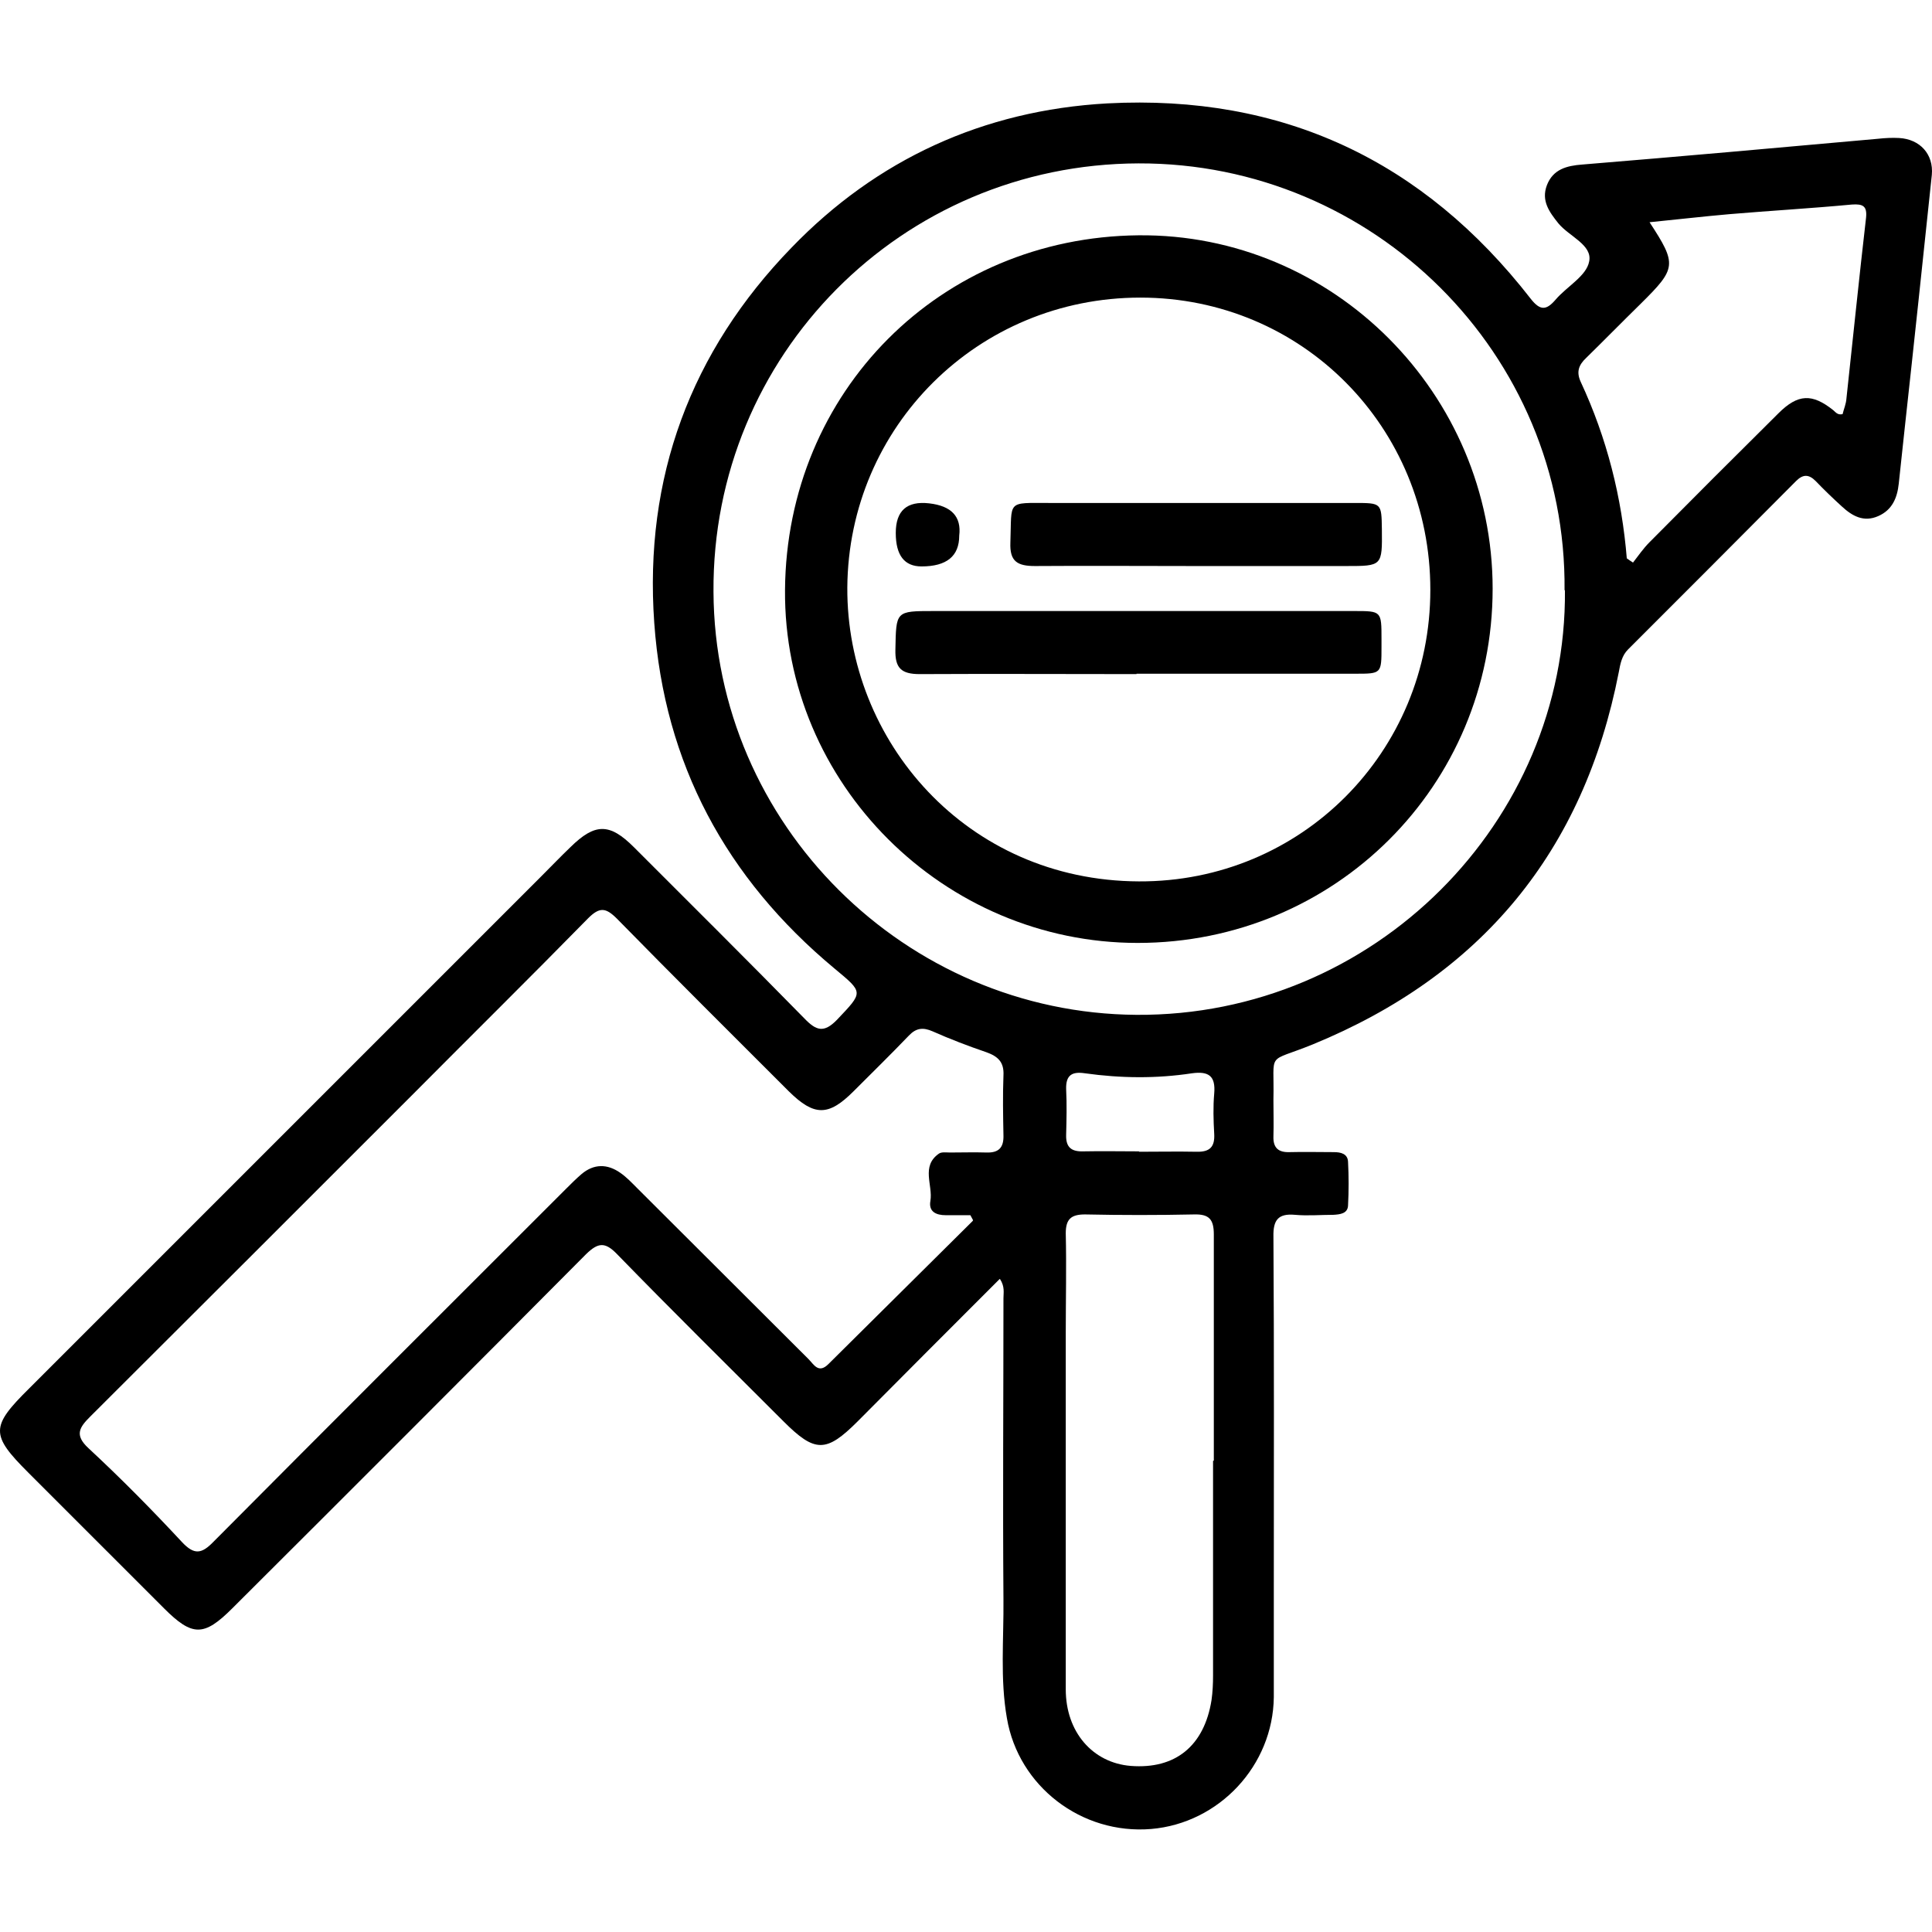 <svg xmlns:xlink="http://www.w3.org/1999/xlink" xmlns="http://www.w3.org/2000/svg" preserveAspectRatio="xMidYMid meet" data-bbox="0.075 -0.02 502.371 449.041" viewBox="0.075 -0.02 502.371 449.041" data-type="shape" aria-hidden="true" aria-labelledby="svgcid-2s2uq1fpcxdo" width="147" height="147"><title id="svgcid-2s2uq1fpcxdo"></title><g stroke="#5E97FF" stroke-width="0px"><path d="M260 305.9c-12.5 12.5-24.7 24.7-36.9 37-8.2 8.2-11.1 8.2-19.3 0-14.5-14.5-29-28.8-43.3-43.5-3.1-3.2-4.9-3-8 0-30.6 30.8-61.3 61.5-92 92.1-7.4 7.4-10.4 7.4-17.8 0L7.4 356.2c-9.8-9.8-9.8-11.9.2-21.8L141 201c2.5-2.5 4.9-5 7.4-7.4 6.4-6.3 10.2-6.3 16.5 0 14.8 14.8 29.7 29.6 44.4 44.6 3 3.1 5 3.8 8.4.3 6.9-7.3 7-7-.7-13.4-28.1-23.4-44.2-53.2-46.8-89.8-2.7-37.8 9.5-70.6 35.7-97.6C228 14.8 255.7 2 288 .2c45.6-2.4 82.2 14.9 110.1 50.8 2.5 3.2 4.1 3 6.5.2 2.9-3.4 8-6.1 8.7-9.9.9-4.3-5.2-6.5-8-9.9-2.4-3-4.5-5.9-3-9.9 1.6-4.2 5.2-5.1 9.2-5.4 25.6-2.1 51.3-4.4 76.9-6.7 1.8-.2 3.7-.3 5.5-.2 5.4.3 9 4.2 8.5 9.6-2.3 21.8-4.6 43.6-7 65.4-.5 5-1.1 9.9-1.6 14.9-.4 3.7-1.7 6.8-5.3 8.4-3.8 1.7-6.8 0-9.5-2.5-2.3-2.1-4.6-4.3-6.8-6.6-1.8-1.8-3.3-1.8-5.1 0-14.5 14.6-29.1 29.2-43.7 43.8-1.6 1.6-2 3.7-2.4 5.9-9.1 46.6-35.7 78.8-79.6 96.8-12.3 5-9.9 1.4-10.2 14.4 0 3.2.1 6.3 0 9.5-.1 3 1.3 4.2 4.2 4.1 3.8-.1 7.6 0 11.5 0 1.8 0 3.6.4 3.7 2.5.2 3.8.2 7.6 0 11.4-.1 2.1-2.1 2.3-3.8 2.4-3.3 0-6.7.3-10 0-4.4-.4-5.7 1.4-5.6 5.7.2 30.4.1 60.9.1 91.3v28.4c-.2 17.8-14.2 32.8-31.9 34.3-18.1 1.5-34.5-11.1-37.5-28.8-1.8-10.2-.8-20.6-.9-30.9-.2-26.1 0-52.2 0-78.3 0-1.4.4-3-.9-5Zm-6.9-15.3-.7-1.3H246c-2.5 0-4.5-.9-4-3.7.7-4.1-2.5-9 2.2-12.3.7-.5 1.9-.3 2.9-.3 3.2 0 6.3-.1 9.5 0s4.5-1.3 4.4-4.5c-.1-5.2-.2-10.3 0-15.5.2-3.5-1.4-5-4.5-6.1-4.7-1.6-9.4-3.4-13.9-5.4-2.5-1.1-4.3-.9-6.2 1.1-4.7 4.9-9.6 9.7-14.4 14.5-6.5 6.5-10.2 6.5-16.8 0-14.9-14.9-29.9-29.8-44.7-44.9-2.9-2.9-4.5-3.1-7.5-.1-15 15.3-30.3 30.4-45.4 45.6-28 28-56 56-84 83.9-2.8 2.8-4.3 4.8-.5 8.3 8.4 7.8 16.5 16 24.3 24.4 3.2 3.4 5.1 3.1 8.2-.1 30.5-30.7 61.1-61.2 91.7-91.8 1.3-1.3 2.6-2.6 4-3.8 3.2-2.7 6.7-2.7 10.1-.3 1.6 1.1 3 2.6 4.4 4 14.8 14.8 29.7 29.6 44.5 44.4 1.4 1.4 2.6 3.9 5.2 1.3l37.5-37.2Zm153.8-163.8c.6-61.5-49.7-111.2-110.8-111-61.6.2-110.9 49.9-110.5 111.4.3 60.6 50 109.6 110 110 61.8.4 111.9-50.2 111.4-110.4Zm-91.2 226.3v-58.8c0-3.9-1.2-5.3-5.1-5.2-9.5.2-18.9.2-28.4 0-3.6 0-5 1.2-5 4.9.2 8.6 0 17.3 0 25.9v92.7c0 11.1 7 19.1 16.9 19.9 11.6.9 19.1-5.2 21-17.1.3-2.1.4-4.3.4-6.4v-55.8Zm107.4-234.6c.5.4 1 .7 1.6 1.1 1.4-1.8 2.7-3.7 4.3-5.3 11.1-11.2 22.3-22.4 33.5-33.5 5.1-5.1 8.8-5.2 14.3-.8.6.5 1.1 1.3 2.4 1 .3-1.3.9-2.6 1-4.1 1.7-15.7 3.3-31.4 5.1-47 .3-3-.8-3.6-3.7-3.4-10.6 1-21.2 1.6-31.8 2.5-6.9.6-13.7 1.4-20.8 2.1 7.2 11 7 12-2.3 21.2-4.8 4.7-9.4 9.4-14.2 14.1-1.9 1.8-2.6 3.6-1.4 6.2 6.8 14.6 10.7 30 12 46.1ZM296.3 272.8c5 0 10-.1 14.9 0 3.5.1 4.8-1.3 4.6-4.7-.2-3.5-.3-7 0-10.4.4-4.6-1.4-5.9-5.8-5.3-9.2 1.4-18.5 1.3-27.8 0-3.3-.5-5 .4-4.9 4.1.2 4 .1 8 0 11.9-.1 3.3 1.4 4.4 4.5 4.3 4.8-.1 9.6 0 14.4 0Z" stroke="#5E97FF" stroke-width="0px"></path><path d="M388.2 126.4c0 51.2-41 92.1-92.3 92.1-50.4 0-92.1-41.4-91.7-91.8.4-51.6 40.4-91.7 91.9-92.2 50.7-.5 92.1 41.3 92.1 91.9Zm-16.2.3c0-42.3-33.3-76-75.4-76-42.2 0-75.9 33.5-76.2 75.4-.2 39.8 30.9 76.2 75.8 76.4 42.3.2 75.8-33.7 75.8-75.8Z" stroke="#5E97FF" stroke-width="0px"></path><path d="M295.6 148.6c-18.8 0-37.6-.1-56.4 0-4.8 0-6.4-1.6-6.3-6.3.2-10.1 0-10.1 10-10.1h109.3c7.1 0 7.1 0 7.1 7.3v2c0 7 0 7-6.8 7h-56.9Z" stroke="#5E97FF" stroke-width="0px"></path><path d="M310.6 120.5c-13.8 0-27.6-.1-41.4 0-4.6 0-6.6-1.2-6.4-6.1.4-11.1-1.1-10.3 10.2-10.3h79.3c7 0 7 0 7.1 6.8.1 9.6.1 9.6-9.3 9.6h-39.4Z" stroke="#5E97FF" stroke-width="0px"></path><path d="M249.5 112.6q0 8-9.8 8-6.7 0-6.7-8.7t8.7-7.7 7.8 8.4Z" stroke="#5E97FF" stroke-width="0px"></path></g></svg>